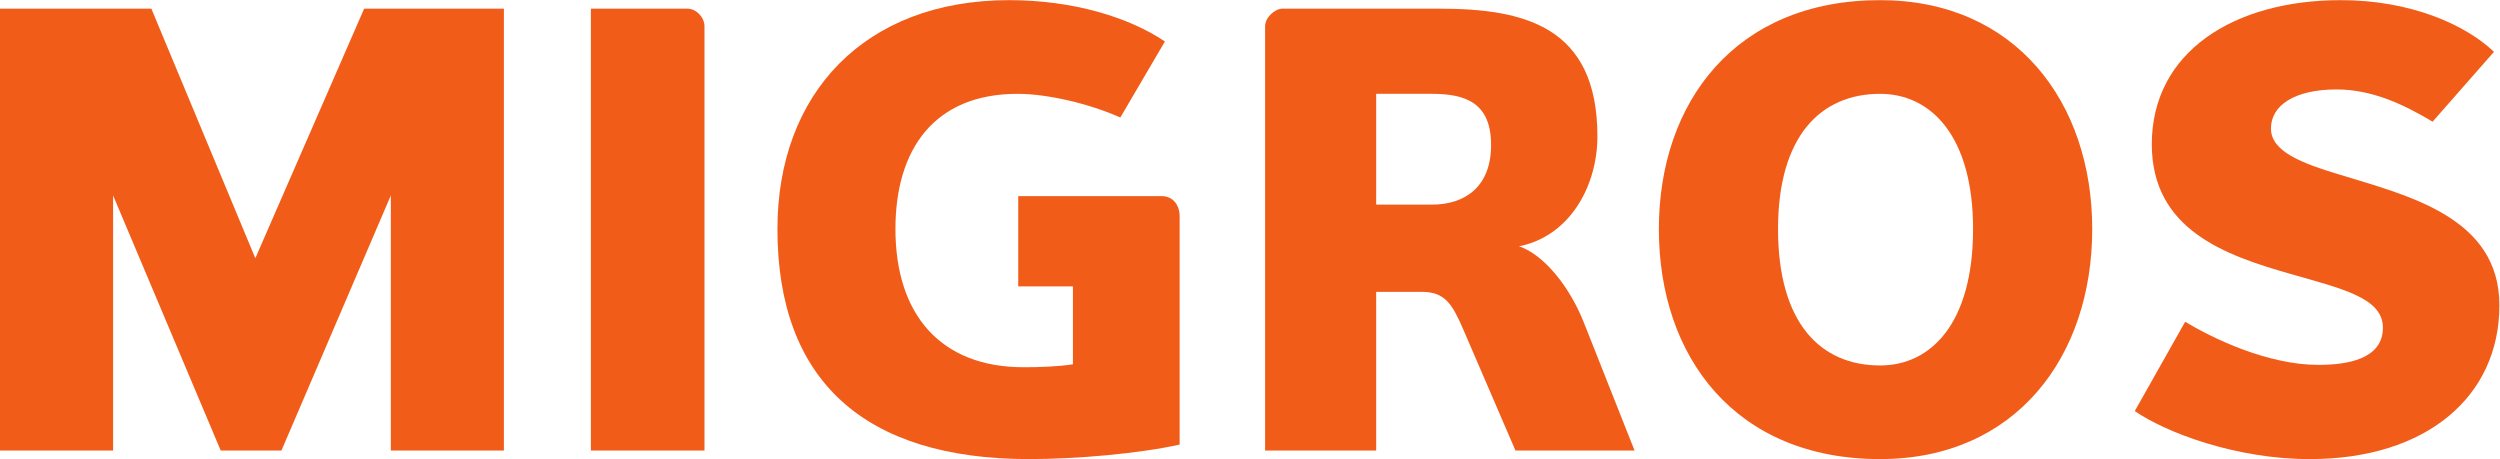 <?xml version="1.0" encoding="UTF-8" standalone="no"?>
<svg
   xmlns:dc="http://purl.org/dc/elements/1.1/"
   xmlns:cc="http://creativecommons.org/ns#"
   xmlns:rdf="http://www.w3.org/1999/02/22-rdf-syntax-ns#"
   xmlns:svg="http://www.w3.org/2000/svg"
   xmlns="http://www.w3.org/2000/svg"
   xmlns:sodipodi="http://sodipodi.sourceforge.net/DTD/sodipodi-0.dtd"
   xmlns:inkscape="http://www.inkscape.org/namespaces/inkscape"
   version="1.1"
   id="svg78"
   xml:space="preserve"
   width="377.48"
   height="69.32"
   viewBox="0 0 377.48 69.32"
   sodipodi:docname="cd_migr_05KD_l06797_st_co_n.svg"
   inkscape:version="1.0.2 (1.0.2+r75+1)"><defs
     id="defs82" /><sodipodi:namedview
     pagecolor="#ffffff"
     bordercolor="#666666"
     borderopacity="1"
     objecttolerance="10"
     gridtolerance="10"
     guidetolerance="10"
     inkscape:pageopacity="0"
     inkscape:pageshadow="2"
     inkscape:window-width="1920"
     inkscape:window-height="1015"
     id="namedview80"
     showgrid="false"
     inkscape:zoom="1"
     inkscape:cx="188.74001"
     inkscape:cy="34.66"
     inkscape:window-x="0"
     inkscape:window-y="0"
     inkscape:window-maximized="1"
     inkscape:current-layer="g86" /><g
     id="g86"
     inkscape:groupmode="layer"
     inkscape:label="ink_ext_XXXXXX"
     transform="matrix(1.333,0,0,-1.333,0,69.32)"><g
       id="g88"
       transform="scale(0.1)"><path
         d="M 442.715,9.68 V 298.637 L 318.785,9.68 H 250.023 L 128.102,298.637 V 9.68 H 0 V 510.211 H 171.445 L 289.215,227.555 412.48,510.211 H 570.781 V 9.68 H 442.715"
         style="fill:#f25c19;fill-opacity:1;fill-rule:nonzero;stroke:none"
         id="path90" /><path
         d="M 669.293,9.68 V 510.211 h 109.551 c 9.636,0 19.14,-9.637 19.14,-20.031 V 9.68 H 669.293"
         style="fill:#f25c19;fill-opacity:1;fill-rule:nonzero;stroke:none"
         id="path92" /><path
         d="m 1153.38,297.855 h 162.71 c 12.8,0 20.12,-10.492 20.12,-22.8 V 16.445 C 1290.4,6.223 1218.93,0 1165.69,0 979.047,0 880.613,88.894 880.613,260.598 c 0,153.152 98.434,259.269 262.477,259.269 72.23,0 135.57,-19.293 176.42,-46.816 l -50.49,-86.121 c -35.23,15.781 -82.78,26.82 -116.36,26.82 -94.28,0 -138.38,-62.578 -138.38,-153.152 0,-96.793 51.05,-156.543 145.21,-156.543 17.3,0 38.7,0.664 55.83,3.312 v 88.254 h -61.94 v 102.234"
         style="fill:#f25c19;fill-opacity:1;fill-rule:nonzero;stroke:none"
         id="path94" /><path
         d="M 1716.6,9.68 1657.22,147.457 c -12.15,28.051 -20.6,41.957 -46.39,41.957 h -52.01 V 9.68 H 1433 V 490.18 c 0,10.394 11.41,20.031 19.59,20.031 h 177.62 c 96.5,0 179.22,-20.031 179.22,-144.664 0,-55.813 -30.9,-112.949 -88.77,-124.496 28.87,-9.774 57.87,-46.817 73.63,-86.926 L 1851.52,9.68 Z M 1621.77,413.75 h -62.95 V 288.238 h 62.95 c 37.6,0 67.21,20.055 67.21,67.629 0,48.266 -29.61,57.883 -67.21,57.883"
         style="fill:#f25c19;fill-opacity:1;fill-rule:nonzero;stroke:none"
         id="path96" /><path
         d="m 2129.6,0 c -163.9,0 -250.56,115.719 -250.56,260.598 0,143.535 86.66,259.269 250.56,259.269 153.5,0 240.32,-115.734 240.32,-259.269 C 2369.92,115.719 2283.1,0 2129.6,0 Z m 0,413.75 c -67.5,0 -115.58,-48.203 -115.58,-153.152 0,-106.473 48.08,-154.539 115.58,-154.539 57.91,0 105.34,48.066 105.34,154.539 0,104.949 -47.43,153.152 -105.34,153.152"
         style="fill:#f25c19;fill-opacity:1;fill-rule:nonzero;stroke:none"
         id="path98" /><path
         d="m 2616.42,0 c -84.63,0 -163.24,30.293 -198.3,54.402 l 57.07,101.188 c 31.82,-19.25 93.75,-48.867 150.84,-48.867 32.29,0 73.14,6.246 73.14,42.121 0,33.683 -45.62,44.004 -105.48,61.133 -72.25,20.699 -156.29,49.472 -156.29,146.632 0,104.719 93.02,163.258 214.12,163.258 79.94,0 141.81,-28.304 173.46,-58.539 l -69.5,-79.121 c -34.37,20.504 -69.47,36.5 -108.84,36.5 -47.45,0 -74.28,-18.008 -74.28,-44.203 0,-25.988 34.43,-39.231 77.71,-52.242 76.57,-23.625 181.06,-47.793 181.06,-148.043 C 2831.13,70.906 2748.59,0 2616.42,0"
         style="fill:#f25c19;fill-opacity:1;fill-rule:nonzero;stroke:none"
         id="path100" /></g></g></svg>

